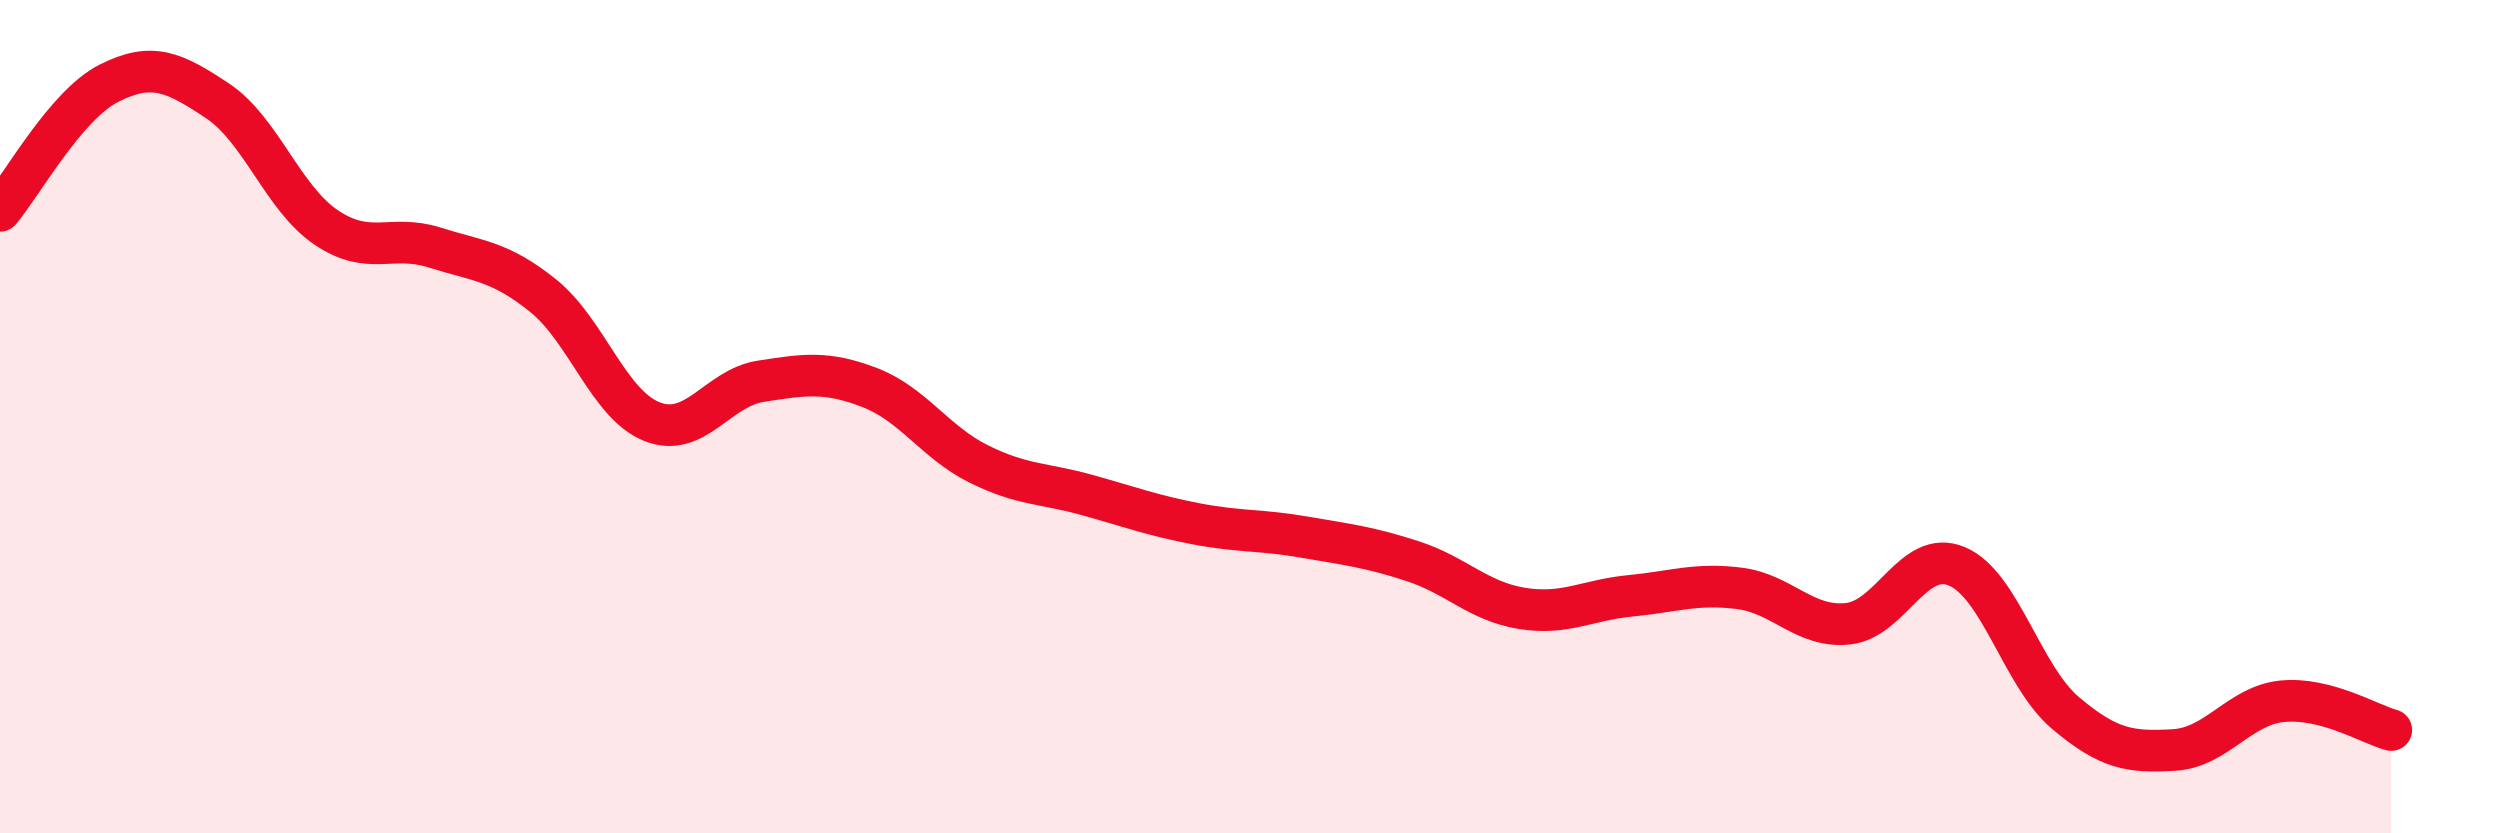 
    <svg width="60" height="20" viewBox="0 0 60 20" xmlns="http://www.w3.org/2000/svg">
      <path
        d="M 0,5.06 C 0.52,4.45 1.57,2.53 2.61,2 C 3.65,1.47 4.18,1.73 5.22,2.42 C 6.26,3.11 6.79,4.76 7.83,5.46 C 8.87,6.16 9.39,5.61 10.43,5.94 C 11.47,6.27 12,6.26 13.04,7.1 C 14.08,7.94 14.61,9.71 15.65,10.12 C 16.69,10.53 17.22,9.31 18.26,9.15 C 19.3,8.99 19.83,8.9 20.87,9.3 C 21.91,9.7 22.44,10.61 23.48,11.13 C 24.52,11.65 25.05,11.59 26.09,11.88 C 27.13,12.17 27.66,12.37 28.7,12.57 C 29.74,12.77 30.26,12.71 31.3,12.89 C 32.34,13.07 32.87,13.13 33.91,13.47 C 34.95,13.81 35.48,14.43 36.52,14.6 C 37.56,14.77 38.09,14.4 39.13,14.3 C 40.17,14.2 40.7,13.99 41.74,14.12 C 42.78,14.25 43.31,15.08 44.35,14.97 C 45.39,14.86 45.92,13.16 46.96,13.59 C 48,14.02 48.53,16.23 49.57,17.11 C 50.61,17.99 51.13,18.06 52.17,18 C 53.21,17.94 53.74,16.93 54.78,16.83 C 55.82,16.73 56.87,17.38 57.39,17.52L57.39 20L0 20Z"
        fill="#EB0A25"
        opacity="0.1"
        stroke-linecap="round"
        stroke-linejoin="round"
      />
      <path
        d="M 0,5.06 C 0.52,4.45 1.57,2.53 2.61,2 C 3.65,1.47 4.18,1.73 5.22,2.42 C 6.26,3.11 6.79,4.76 7.83,5.46 C 8.87,6.16 9.39,5.61 10.43,5.94 C 11.47,6.27 12,6.26 13.04,7.1 C 14.08,7.94 14.61,9.71 15.65,10.12 C 16.69,10.53 17.22,9.31 18.26,9.15 C 19.3,8.99 19.83,8.9 20.87,9.3 C 21.91,9.7 22.44,10.61 23.48,11.13 C 24.52,11.65 25.05,11.59 26.09,11.88 C 27.13,12.17 27.66,12.37 28.7,12.57 C 29.74,12.77 30.26,12.71 31.3,12.89 C 32.34,13.07 32.87,13.13 33.91,13.47 C 34.95,13.81 35.48,14.43 36.52,14.6 C 37.56,14.77 38.09,14.4 39.13,14.3 C 40.17,14.2 40.7,13.99 41.74,14.12 C 42.78,14.25 43.31,15.08 44.35,14.97 C 45.39,14.86 45.92,13.16 46.96,13.59 C 48,14.02 48.53,16.23 49.57,17.11 C 50.61,17.99 51.13,18.06 52.17,18 C 53.21,17.94 53.74,16.93 54.78,16.83 C 55.82,16.73 56.87,17.38 57.39,17.52"
        stroke="#EB0A25"
        stroke-width="1"
        fill="none"
        stroke-linecap="round"
        stroke-linejoin="round"
      />
    </svg>
  
